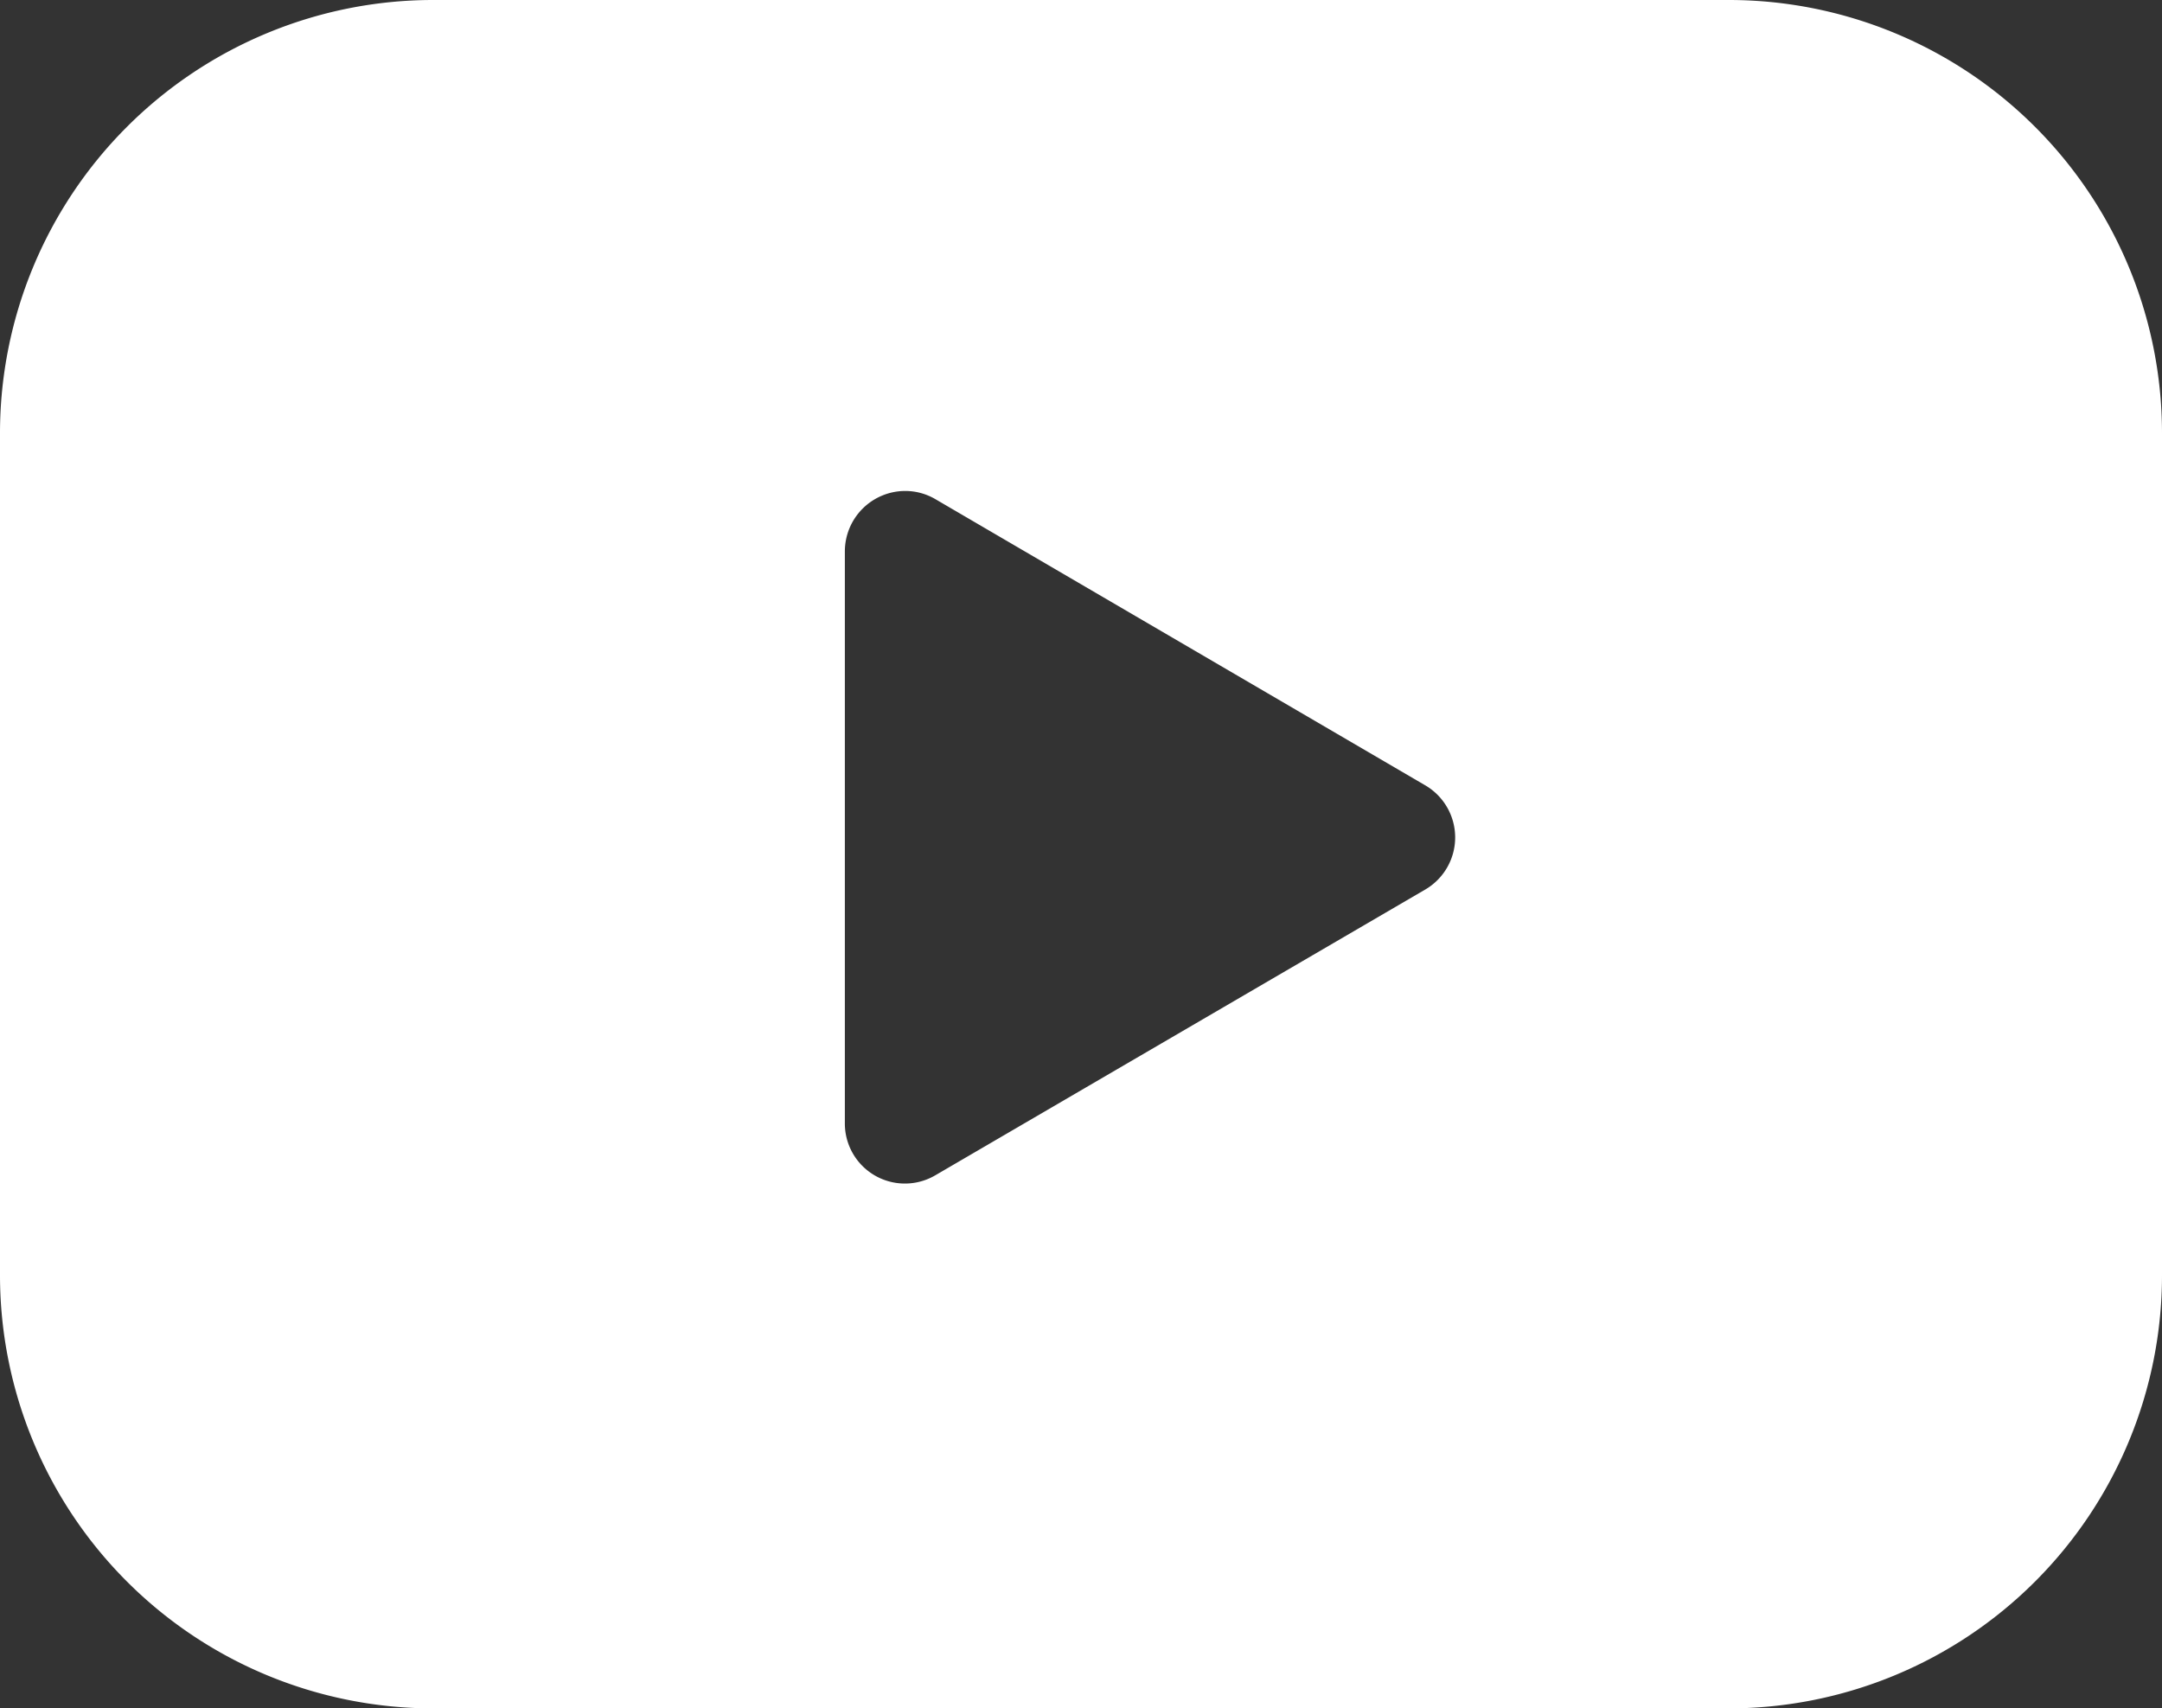 <svg xmlns="http://www.w3.org/2000/svg" width="23.868" height="18.86" viewBox="0 0 23.868 18.86">
  <rect x="0" y="0" width="23.868" height="18.86" fill="#333333" stroke="none"/>
  <path id="前面オブジェクトで型抜き_4" data-name="前面オブジェクトで型抜き 4" d="M19.092,18.86H4.776A4.783,4.783,0,0,1,0,14.081v-9.3A4.783,4.783,0,0,1,4.776,0H19.092a4.783,4.783,0,0,1,4.776,4.779v9.3A4.783,4.783,0,0,1,19.092,18.86ZM9.993,5.42a.668.668,0,0,0-.666.668V12.4a.663.663,0,0,0,1,.574l5.406-3.153a.666.666,0,0,0,0-1.152L10.329,5.512A.659.659,0,0,0,9.993,5.42Z" fill="#fff"/>
</svg>
